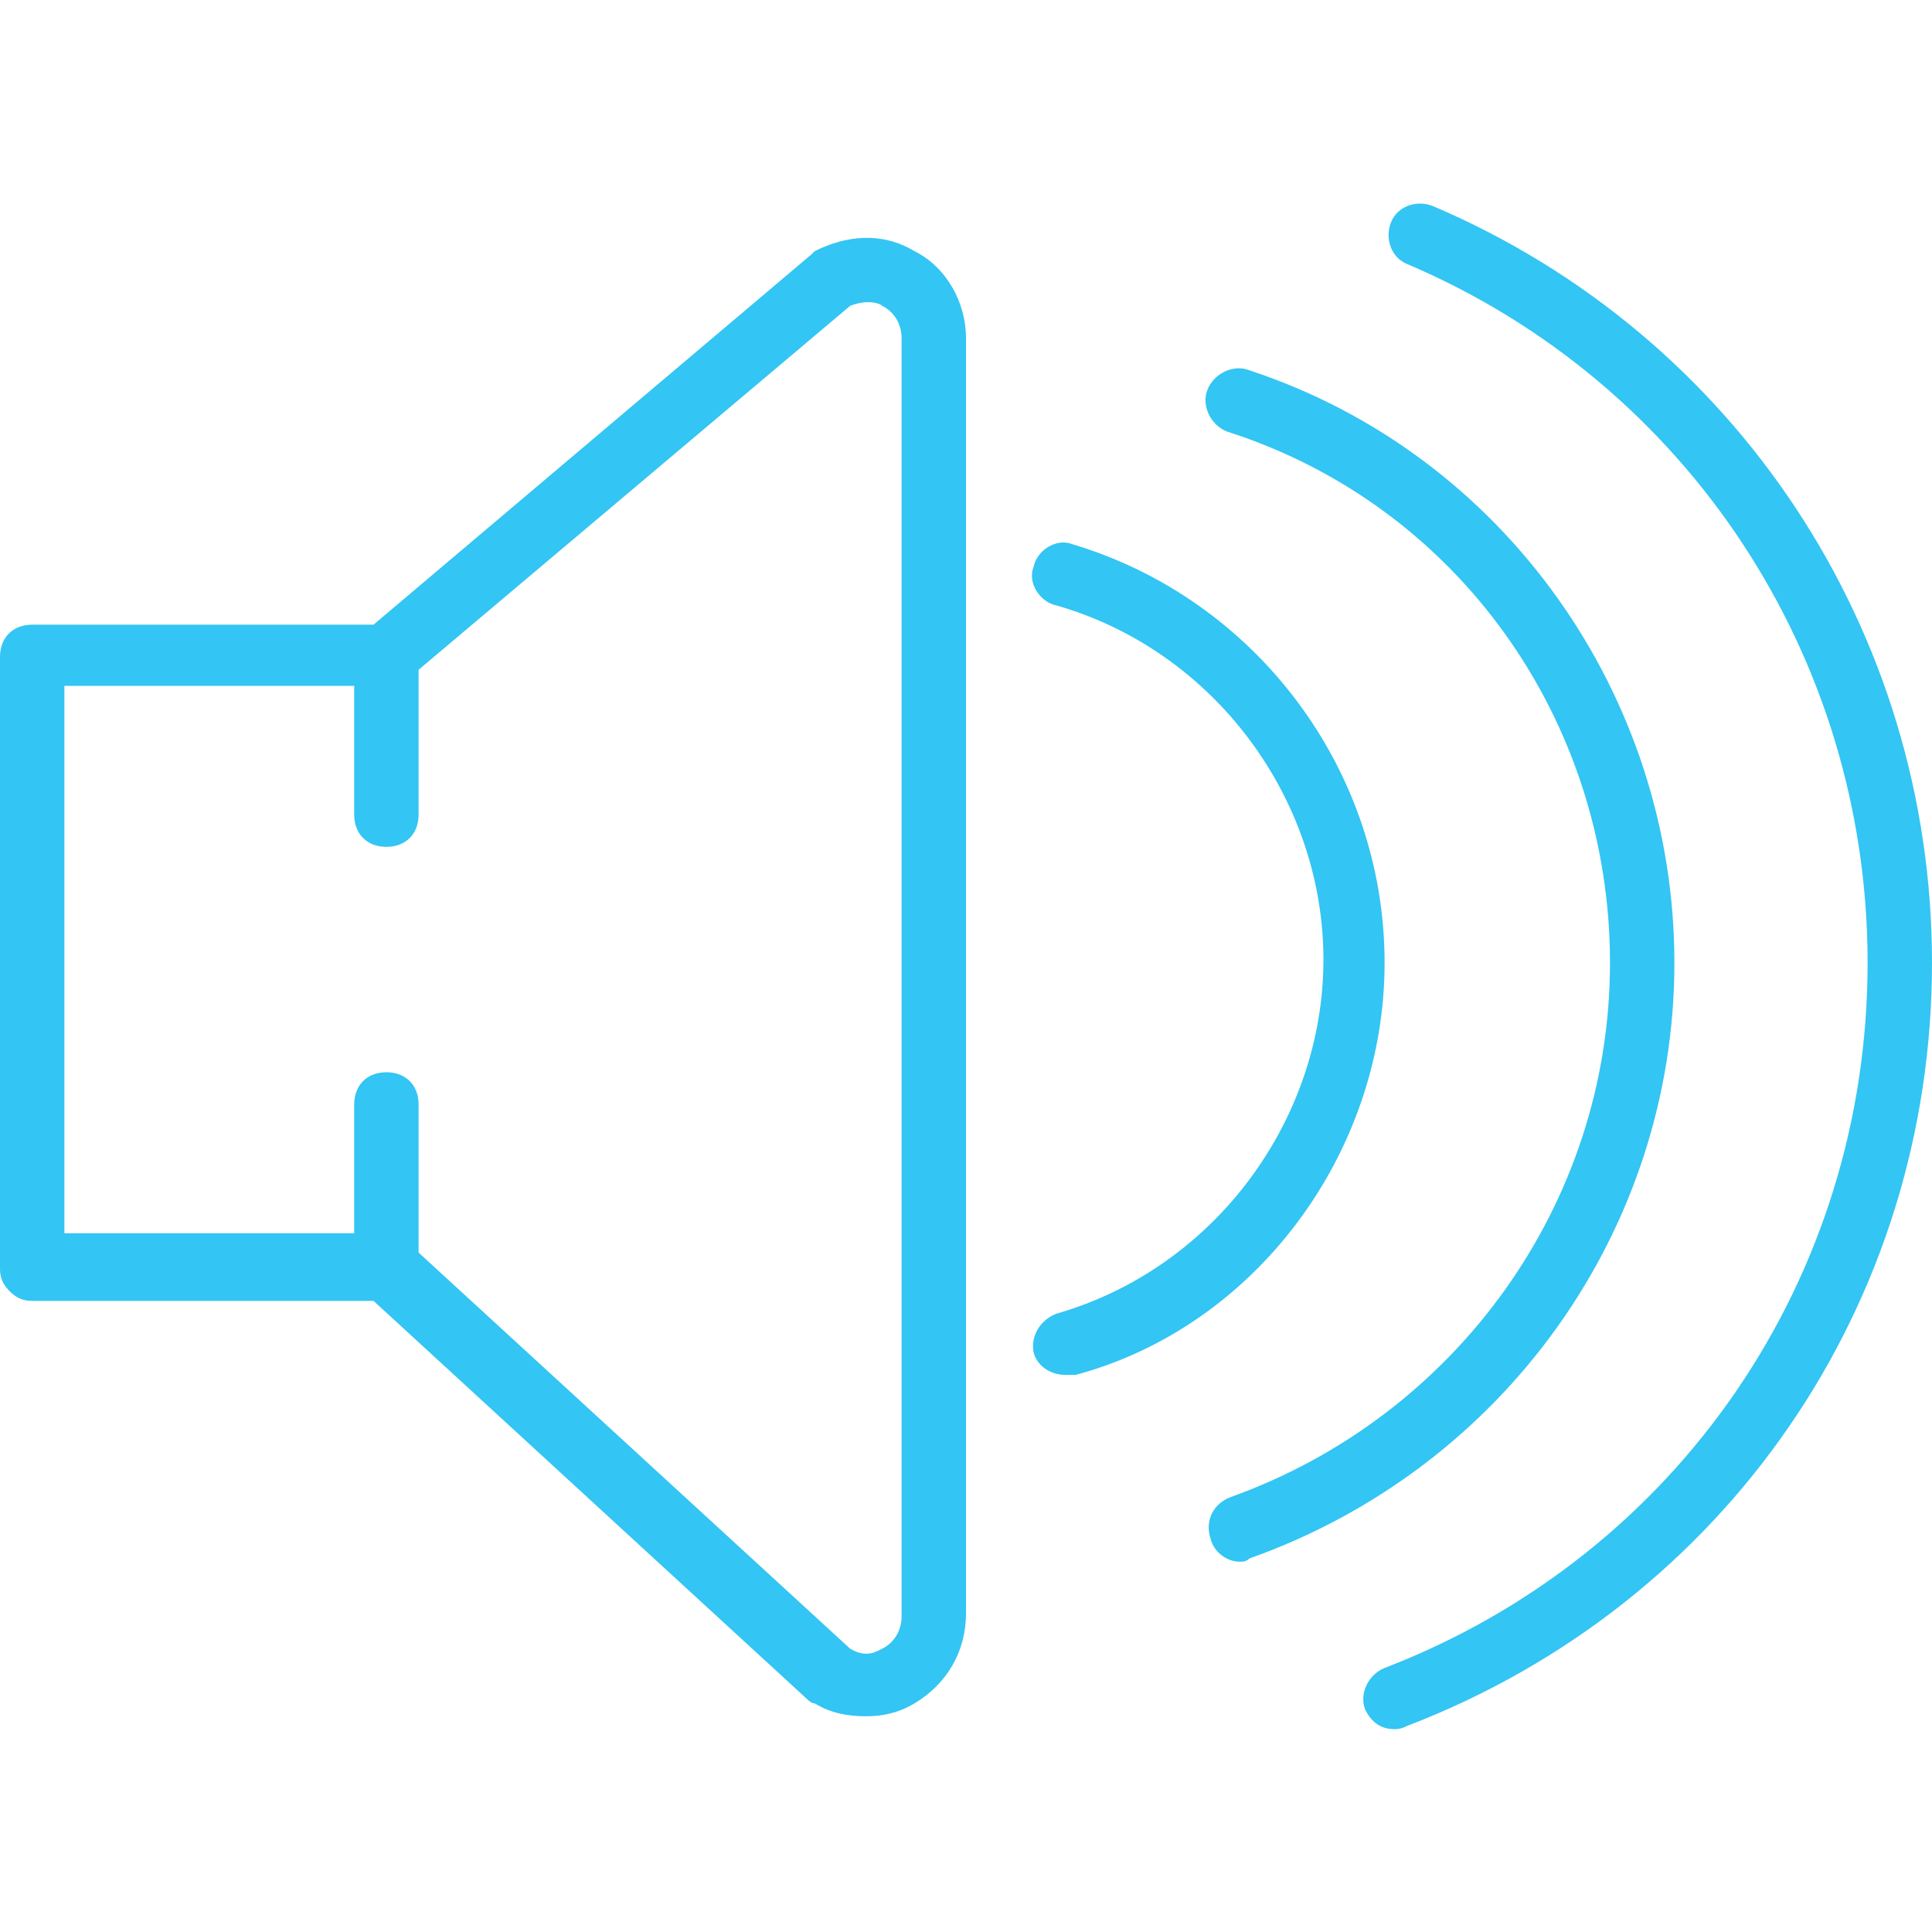 <svg height="60" viewBox="0 0 60 60" width="60" xmlns="http://www.w3.org/2000/svg"><g fill="#33c5f3"><path d="M28.4 7.8c-1-.6-2.1-.5-3.1 0l-.1.1-13.6 11.5H1c-.6 0-1 .4-1 1v19c0 .3.1.5.3.7s.4.3.7.3h10.6l13.5 12.4s.1.1.2.1c.5.3 1 .4 1.6.4.5 0 1-.1 1.5-.4 1-.6 1.6-1.6 1.6-2.8V10.5c0-1.1-.6-2.2-1.6-2.7M28 50.2c0 .4-.2.8-.6 1-.2.1-.5.3-1 0L13 38.9v-4.6c0-.6-.4-1-1-1s-1 .4-1 1v4H2v-17h9v4c0 .6.4 1 1 1s1-.4 1-1v-4.5L26.4 9.5c.5-.2.9-.1 1 0 .4.2.6.6.6 1zm24-20.3c0-8.3-5.3-15.8-13.2-18.4-.5-.2-1.1.1-1.3.6s.1 1.1.6 1.3c7.2 2.3 11.9 9 11.9 16.5S45.2 44 38.2 46.5c-.5.2-.8.7-.6 1.3.1.4.5.7.9.7.1 0 .2 0 .3-.1C46.7 45.6 52 38.2 52 29.9"/><path d="M44.5 6.4c-.5-.2-1.1 0-1.3.5s0 1.1.5 1.3C52.4 11.9 58 20.4 58 29.9c0 9.8-5.9 18.4-15 21.9-.5.2-.8.8-.6 1.3q.3.6.9.6c.1 0 .2 0 .4-.1C53.6 49.8 60 40.5 60 29.9c0-10.3-6.1-19.5-15.5-23.5"/><path d="M43 29.9c0-6-4-11.3-9.7-13-.5-.2-1.1.2-1.2.7-.2.5.2 1.1.7 1.2 4.9 1.4 8.3 6 8.3 11s-3.4 9.6-8.3 11c-.5.2-.8.7-.7 1.2.1.4.5.7 1 .7h.3C39 41.2 43 35.8 43 29.9"/></g></svg>